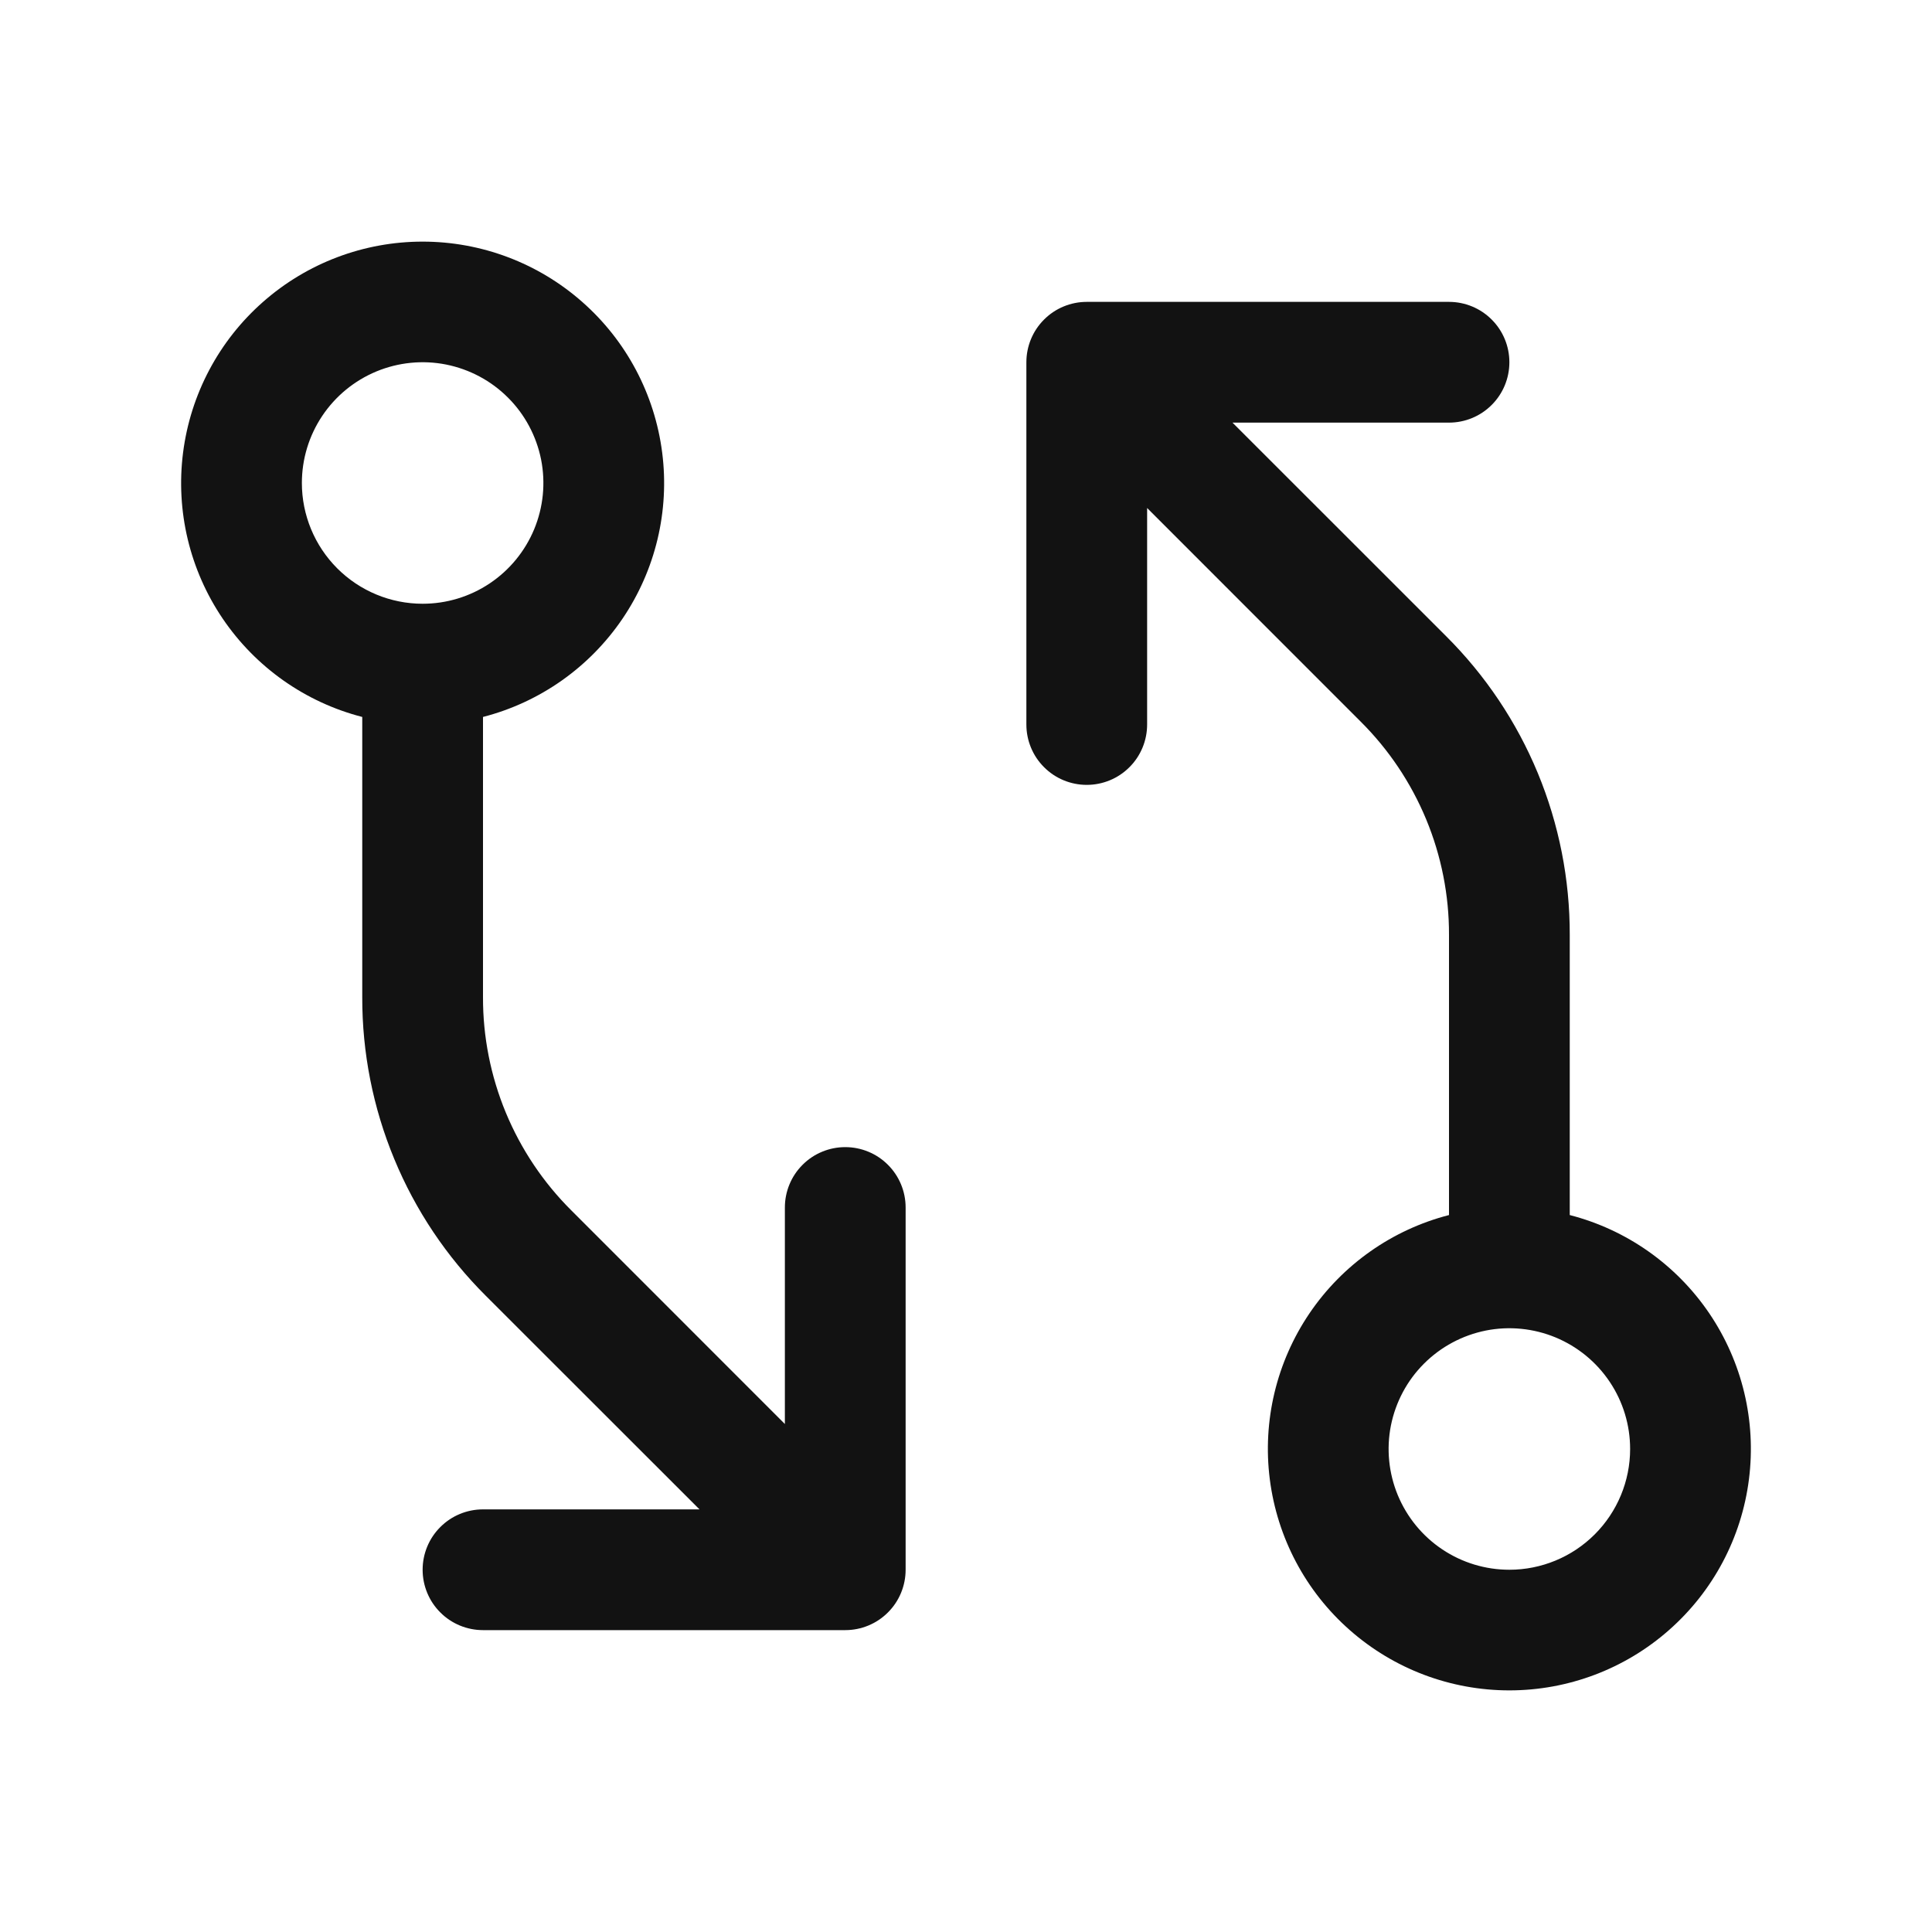 <svg xmlns="http://www.w3.org/2000/svg" width="32" height="32" viewBox="0 0 32 32" fill="none"><path d="M14 19C13.735 19 13.48 19.105 13.293 19.293C13.105 19.48 13 19.735 13 20V23.586L9.465 20.05C8.999 19.587 8.63 19.036 8.378 18.429C8.127 17.823 7.998 17.172 8 16.515V11.875C8.943 11.632 9.764 11.053 10.311 10.247C10.857 9.441 11.091 8.464 10.968 7.498C10.845 6.532 10.375 5.644 9.644 5.001C8.914 4.357 7.974 4.002 7 4.002C6.026 4.002 5.086 4.357 4.356 5.001C3.625 5.644 3.155 6.532 3.032 7.498C2.909 8.464 3.143 9.441 3.689 10.247C4.236 11.053 5.057 11.632 6 11.875V16.516C5.998 17.436 6.178 18.347 6.53 19.196C6.881 20.046 7.398 20.817 8.05 21.466L11.586 25H8C7.735 25 7.48 25.105 7.293 25.293C7.105 25.48 7 25.735 7 26C7 26.265 7.105 26.52 7.293 26.707C7.48 26.895 7.735 27 8 27H14C14.265 27 14.52 26.895 14.707 26.707C14.895 26.52 15 26.265 15 26V20C15 19.735 14.895 19.48 14.707 19.293C14.52 19.105 14.265 19 14 19ZM5 8C5 7.604 5.117 7.218 5.337 6.889C5.557 6.56 5.869 6.304 6.235 6.152C6.6 6.001 7.002 5.961 7.39 6.038C7.778 6.116 8.135 6.306 8.414 6.586C8.694 6.865 8.884 7.222 8.962 7.61C9.039 7.998 8.999 8.4 8.848 8.765C8.696 9.131 8.44 9.443 8.111 9.663C7.782 9.883 7.396 10 7 10C6.47 10 5.961 9.789 5.586 9.414C5.211 9.039 5 8.53 5 8ZM26 20.125V15.485C26.002 14.565 25.822 13.654 25.471 12.805C25.119 11.955 24.602 11.184 23.95 10.535L20.414 7H24C24.265 7 24.52 6.895 24.707 6.707C24.895 6.52 25 6.265 25 6C25 5.735 24.895 5.48 24.707 5.293C24.52 5.105 24.265 5 24 5H18C17.735 5 17.48 5.105 17.293 5.293C17.105 5.48 17 5.735 17 6V12C17 12.265 17.105 12.52 17.293 12.707C17.48 12.895 17.735 13 18 13C18.265 13 18.52 12.895 18.707 12.707C18.895 12.52 19 12.265 19 12V8.414L22.535 11.95C23.001 12.413 23.37 12.964 23.622 13.571C23.873 14.177 24.002 14.828 24 15.485V20.125C23.057 20.368 22.236 20.947 21.689 21.753C21.143 22.559 20.909 23.536 21.032 24.502C21.155 25.468 21.625 26.356 22.356 26.999C23.086 27.643 24.026 27.998 25 27.998C25.974 27.998 26.914 27.643 27.644 26.999C28.375 26.356 28.846 25.468 28.968 24.502C29.091 23.536 28.857 22.559 28.311 21.753C27.764 20.947 26.943 20.368 26 20.125ZM25 26C24.604 26 24.218 25.883 23.889 25.663C23.56 25.443 23.304 25.131 23.152 24.765C23.001 24.4 22.961 23.998 23.038 23.61C23.116 23.222 23.306 22.865 23.586 22.586C23.866 22.306 24.222 22.116 24.61 22.038C24.998 21.961 25.4 22.001 25.765 22.152C26.131 22.304 26.443 22.56 26.663 22.889C26.883 23.218 27 23.604 27 24C27 24.53 26.789 25.039 26.414 25.414C26.039 25.789 25.53 26 25 26Z" fill="#121212"></path></svg>